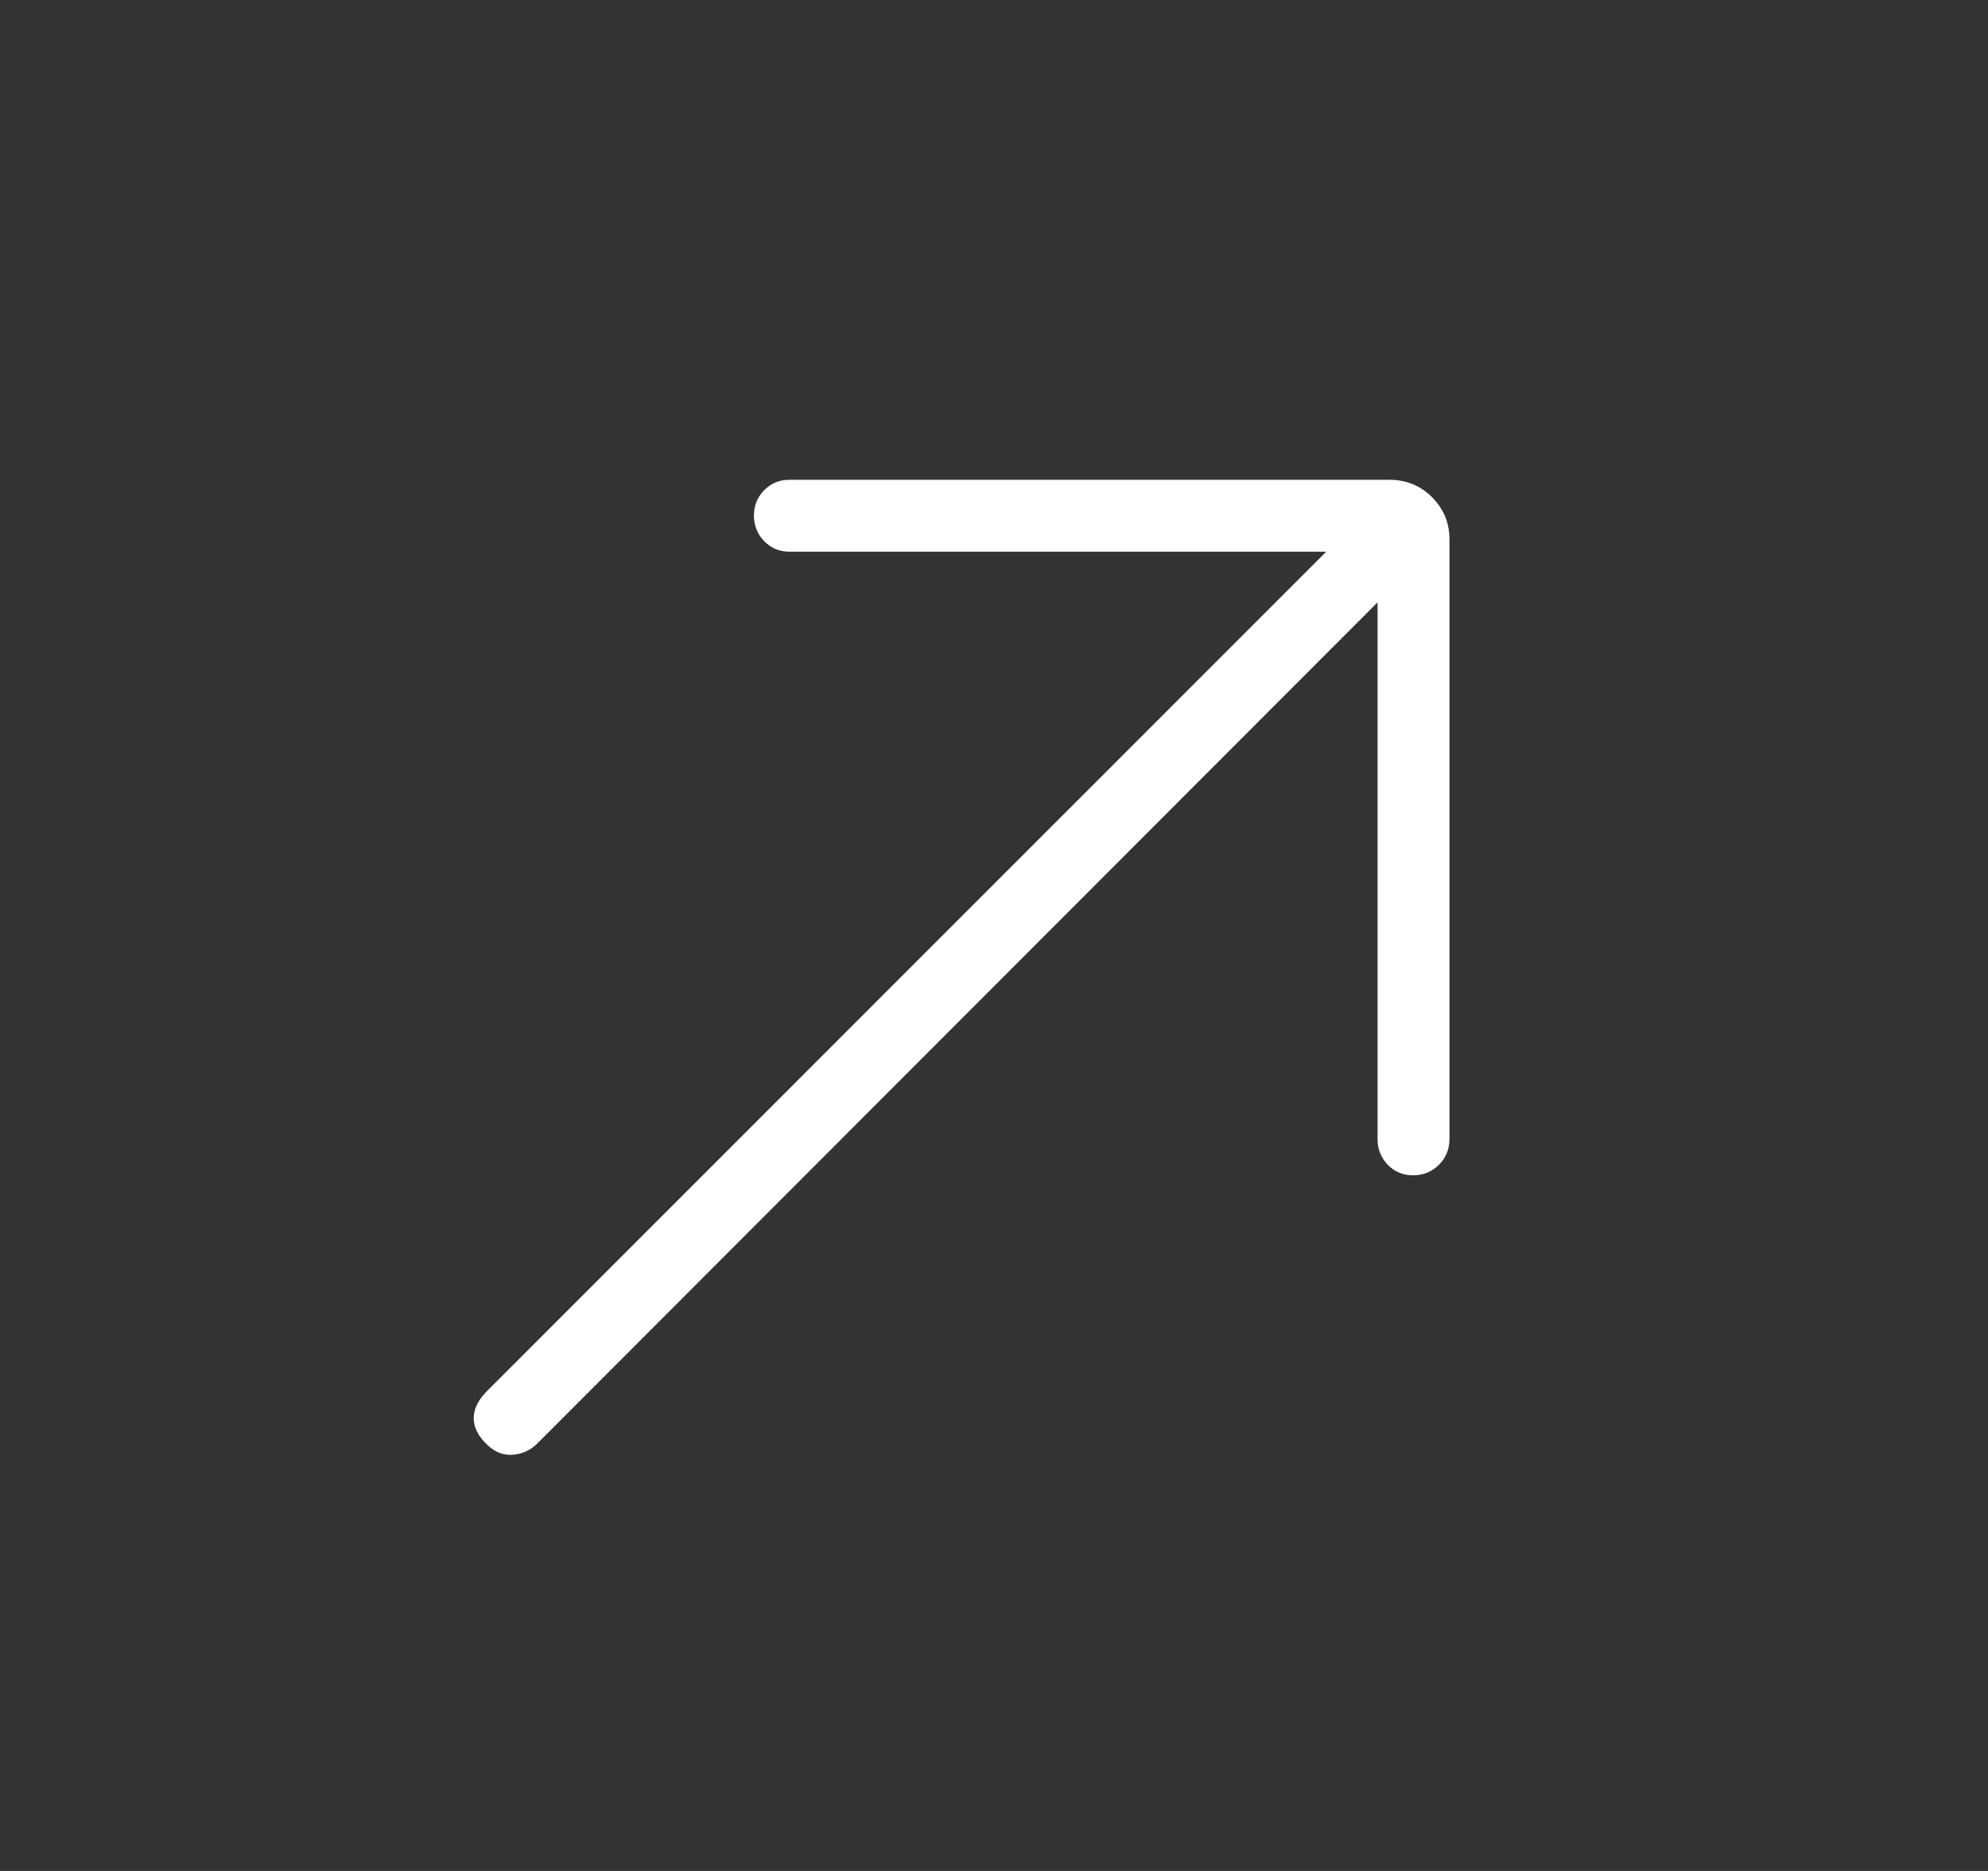 <?xml version="1.0" encoding="UTF-8"?> <svg xmlns="http://www.w3.org/2000/svg" width="17" height="16" viewBox="0 0 17 16" fill="none"><rect x="0" y="0" width="17" height="16" fill="#333333" stroke="none"/><path d="M11.78 5.151L4.59 12.349C4.529 12.407 4.457 12.438 4.375 12.441C4.292 12.445 4.218 12.411 4.151 12.34C4.085 12.274 4.051 12.203 4.051 12.128C4.051 12.053 4.085 11.981 4.151 11.91L11.341 4.718H6.751C6.665 4.718 6.593 4.688 6.534 4.627C6.476 4.567 6.447 4.493 6.447 4.407C6.447 4.324 6.476 4.253 6.534 4.193C6.593 4.133 6.665 4.103 6.751 4.103H11.879C12.024 4.103 12.146 4.152 12.246 4.252C12.345 4.352 12.395 4.472 12.395 4.612V9.74C12.395 9.827 12.365 9.9 12.305 9.961C12.244 10.021 12.171 10.051 12.084 10.051C11.998 10.051 11.925 10.021 11.867 9.961C11.809 9.9 11.78 9.827 11.78 9.74V5.151Z" fill="white"></path></svg> 